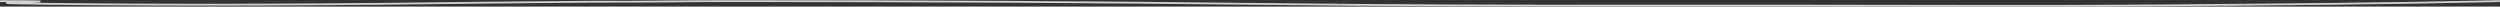 <svg xmlns="http://www.w3.org/2000/svg" width="1360.112" height="3.587" viewBox="0 0 1360.112 3.587">
  <rect x="0" y="0" width="1360.112" height="3.587" fill="#333333" stroke="none"/>
  <path id="Path_1357" data-name="Path 1357" d="M1826.99,6056.624c-.324-.019-.357.04-.374.106-60.521,1.374-122.86,1.838-185.947,2.335-64.051.5-129.073.107-193.855.107H1349.7c-64.9,0-128.542-.1-191.222-.851-93.082-1.1-190.017-1.591-285.707-1.591-15.89,0-31.888,0-47.8.214s-31.913.007-47.8.214c-15.649.2-31.315.217-47.056.423-76.951,1.01-158.079,1.532-237.522.638-63.569-.715,37.5-1.4-25.592-1.484" transform="translate(-466.989 -6056.122)" fill="none" stroke="#fff" stroke-miterlimit="10" stroke-width="1" fill-rule="evenodd" opacity="0.77"/>
</svg>
